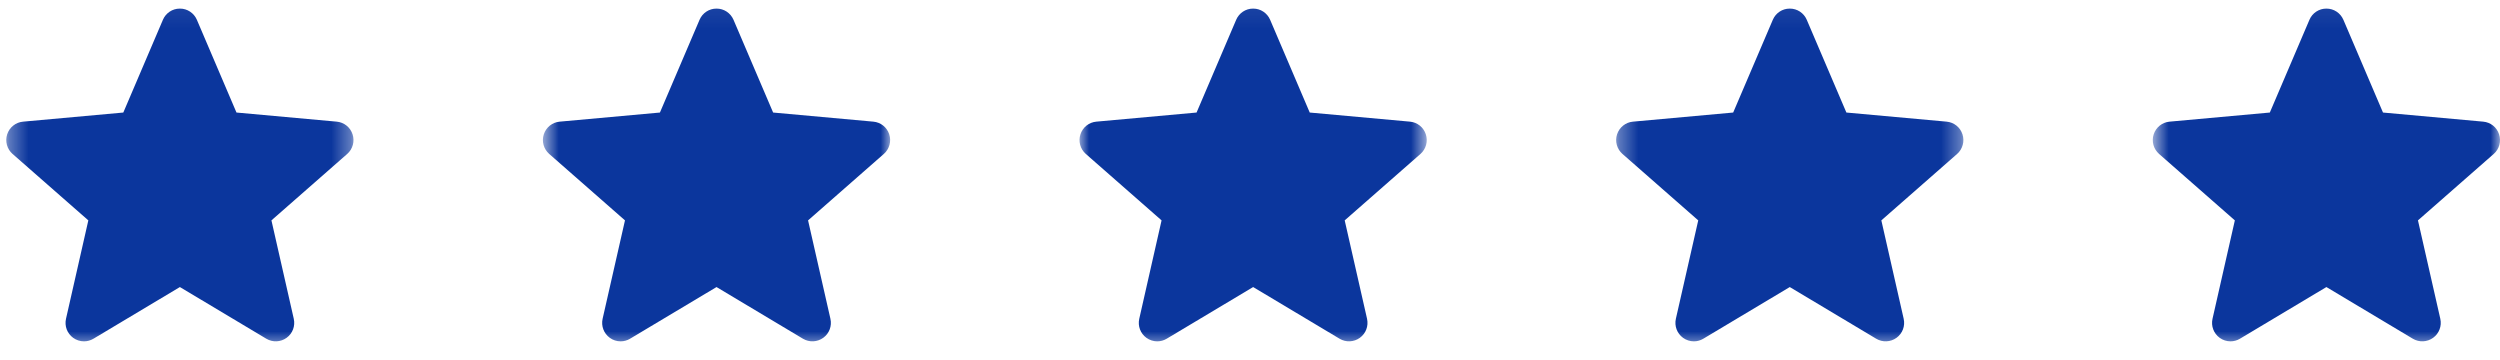 <svg width="132" height="19" viewBox="0 0 132 19" fill="none" xmlns="http://www.w3.org/2000/svg">
<mask id="mask0_73_1678" style="mask-type:luminance" maskUnits="userSpaceOnUse" x="0" y="0" width="19" height="19">
<path d="M18.665 0.059H0.331V18.392H18.665V0.059Z" fill="white"/>
</mask>
<g mask="url(#mask0_73_1678)">
<path d="M18.616 7.092C18.496 6.72 18.167 6.458 17.779 6.423L12.486 5.942L10.395 1.045C10.24 0.685 9.889 0.453 9.498 0.453C9.107 0.453 8.755 0.685 8.602 1.045L6.511 5.942L1.218 6.423C0.829 6.458 0.5 6.721 0.379 7.092C0.259 7.463 0.369 7.87 0.663 8.128L4.664 11.636L3.485 16.831C3.398 17.213 3.546 17.608 3.863 17.837C4.034 17.961 4.234 18.023 4.435 18.023C4.607 18.023 4.78 17.977 4.935 17.884L9.498 15.156L14.061 17.884C14.396 18.084 14.816 18.066 15.132 17.837C15.45 17.608 15.597 17.213 15.511 16.831L14.332 11.636L18.333 8.128C18.626 7.87 18.737 7.464 18.616 7.092Z" fill="#0B369D"/>
</g>
<mask id="mask1_73_1678" style="mask-type:luminance" maskUnits="userSpaceOnUse" x="28" y="0" width="19" height="19">
<path d="M46.999 0.059H28.665V18.392H46.999V0.059Z" fill="white"/>
</mask>
<g mask="url(#mask1_73_1678)">
<path d="M46.952 7.092C46.831 6.72 46.502 6.458 46.113 6.423L40.821 5.942L38.729 1.045C38.574 0.685 38.224 0.453 37.832 0.453C37.441 0.453 37.09 0.685 36.936 1.045L34.844 5.942L29.551 6.423C29.164 6.458 28.835 6.721 28.713 7.092C28.592 7.463 28.704 7.87 28.998 8.128L32.999 11.636L31.818 16.831C31.732 17.213 31.881 17.608 32.197 17.837C32.367 17.961 32.567 18.023 32.769 18.023C32.942 18.023 33.115 17.977 33.268 17.884L37.832 15.156L42.395 17.884C42.73 18.084 43.151 18.066 43.467 17.837C43.784 17.608 43.933 17.213 43.846 16.831L42.666 11.636L46.666 8.128C46.96 7.87 47.072 7.464 46.952 7.092Z" fill="#0B369D"/>
</g>
<mask id="mask2_73_1678" style="mask-type:luminance" maskUnits="userSpaceOnUse" x="56" y="0" width="20" height="19">
<path d="M75.333 0.059H56.999V18.392H75.333V0.059Z" fill="white"/>
</mask>
<g mask="url(#mask2_73_1678)">
<path d="M75.284 7.092C75.164 6.72 74.835 6.458 74.447 6.423L69.154 5.942L67.063 1.045C66.908 0.685 66.557 0.453 66.166 0.453C65.775 0.453 65.423 0.685 65.27 1.045L63.179 5.942L57.886 6.423C57.497 6.458 57.168 6.721 57.047 7.092C56.926 7.463 57.037 7.87 57.331 8.128L61.331 11.636L60.153 16.831C60.066 17.213 60.214 17.608 60.531 17.837C60.702 17.961 60.902 18.023 61.103 18.023C61.275 18.023 61.448 17.977 61.602 17.884L66.166 15.156L70.729 17.884C71.064 18.084 71.484 18.066 71.8 17.837C72.118 17.608 72.265 17.213 72.18 16.831L71 11.636L75.001 8.128C75.294 7.87 75.405 7.464 75.284 7.092Z" fill="#0B369D"/>
</g>
<mask id="mask3_73_1678" style="mask-type:luminance" maskUnits="userSpaceOnUse" x="85" y="0" width="19" height="19">
<path d="M103.667 0.059H85.333V18.392H103.667V0.059Z" fill="white"/>
</mask>
<g mask="url(#mask3_73_1678)">
<path d="M103.619 7.092C103.499 6.72 103.17 6.458 102.781 6.423L97.489 5.942L95.397 1.045C95.244 0.685 94.892 0.453 94.5 0.453C94.109 0.453 93.758 0.685 93.605 1.045L91.512 5.942L86.219 6.423C85.832 6.458 85.503 6.721 85.381 7.092C85.26 7.463 85.372 7.87 85.666 8.128L89.667 11.636L88.486 16.831C88.4 17.213 88.549 17.608 88.865 17.837C89.035 17.961 89.237 18.023 89.437 18.023C89.61 18.023 89.783 17.977 89.936 17.884L94.5 15.156L99.063 17.884C99.397 18.084 99.819 18.066 100.135 17.837C100.452 17.608 100.601 17.213 100.514 16.831L99.335 11.636L103.336 8.128C103.628 7.87 103.74 7.464 103.619 7.092Z" fill="#0B369D"/>
</g>
<mask id="mask4_73_1678" style="mask-type:luminance" maskUnits="userSpaceOnUse" x="113" y="0" width="20" height="19">
<path d="M132.001 0.059H113.667V18.392H132.001V0.059Z" fill="white"/>
</mask>
<g mask="url(#mask4_73_1678)">
<path d="M131.952 7.092C131.832 6.72 131.503 6.458 131.115 6.423L125.822 5.942L123.731 1.045C123.576 0.685 123.225 0.453 122.834 0.453C122.443 0.453 122.091 0.685 121.938 1.045L119.847 5.942L114.553 6.423C114.165 6.458 113.837 6.721 113.715 7.092C113.594 7.463 113.705 7.87 113.999 8.128L118 11.636L116.821 16.831C116.734 17.213 116.883 17.608 117.199 17.837C117.37 17.961 117.57 18.023 117.771 18.023C117.943 18.023 118.116 17.977 118.27 17.884L122.834 15.156L127.397 17.884C127.732 18.084 128.153 18.066 128.468 17.837C128.786 17.608 128.933 17.213 128.848 16.831L127.668 11.636L131.669 8.128C131.962 7.87 132.074 7.464 131.952 7.092Z" fill="#0B369D"/>
</g>
</svg>
